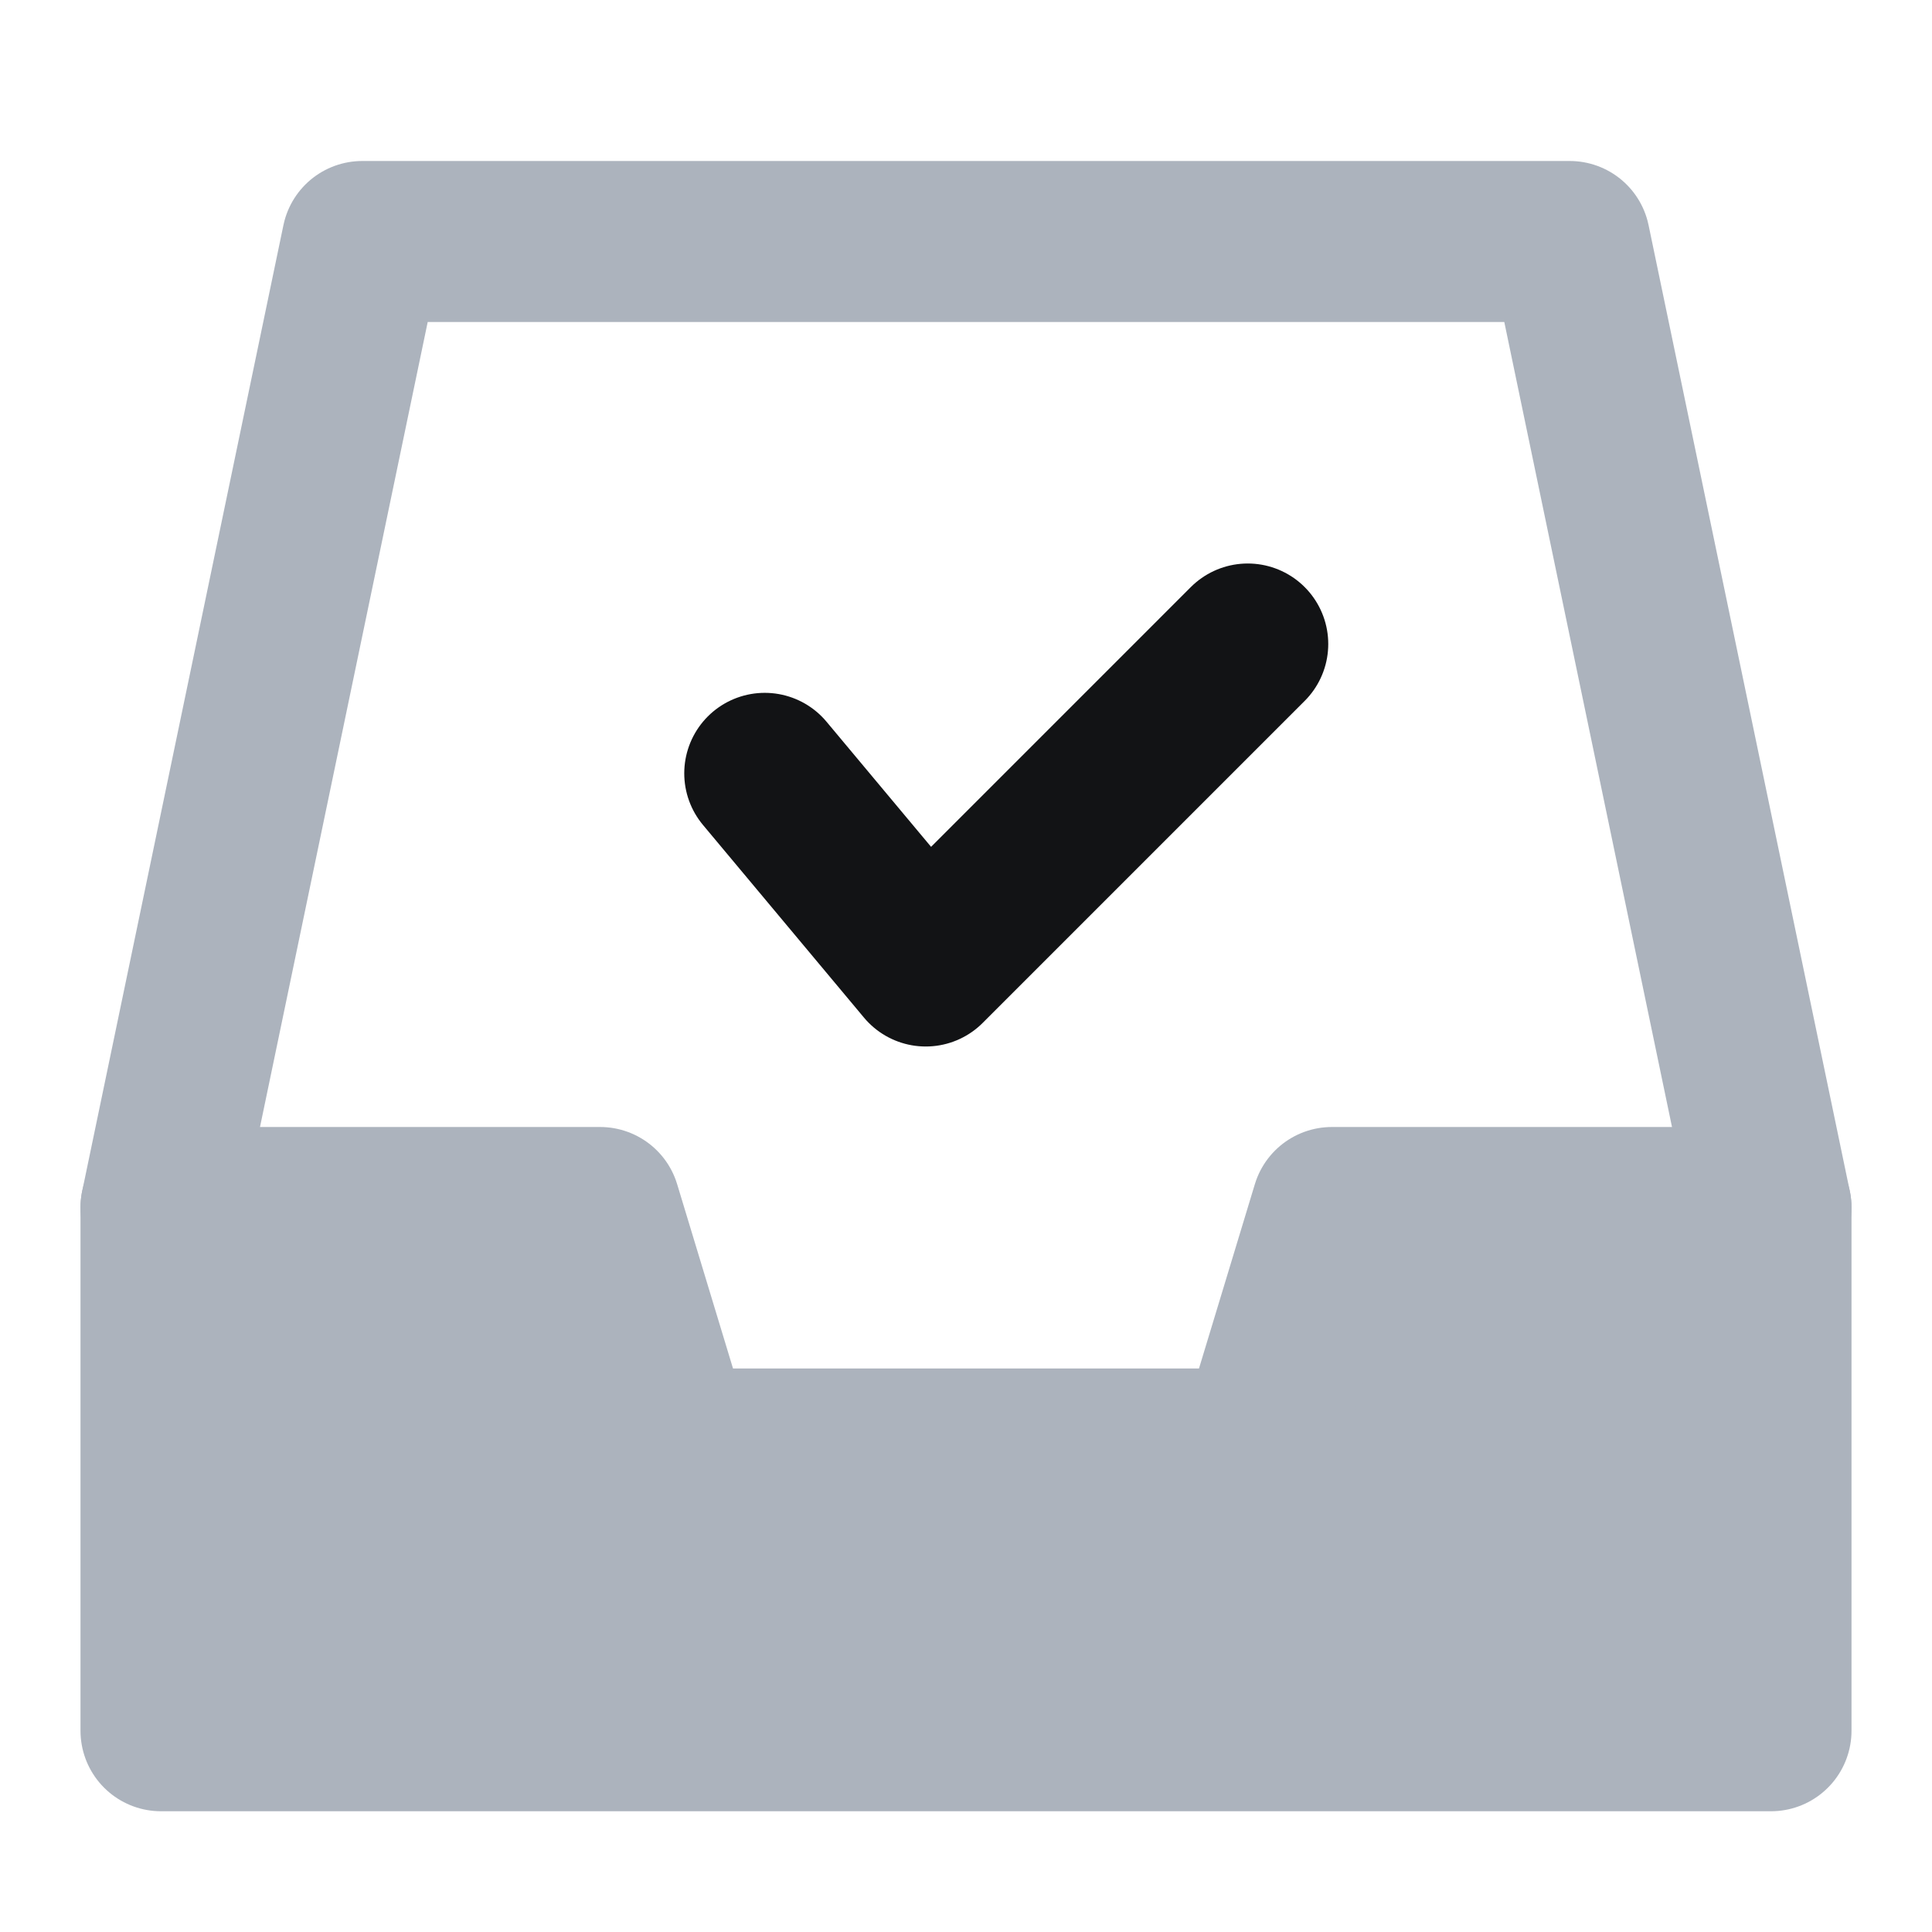 <svg width="18" height="18" viewBox="0 0 18 18" fill="none" xmlns="http://www.w3.org/2000/svg">
<path d="M1.5 11.25L3.375 2.25H14.625L16.5 11.25" stroke="#ACB3BD" stroke-width="1.5" stroke-linecap="round" stroke-linejoin="round"/>
<path d="M1.5 11.25H5.591L6.273 13.5H11.727L12.409 11.25H16.5V16.125H1.5V11.25Z" fill="#ACB3BD" stroke="#ACB3BD" stroke-width="1.5" stroke-linejoin="round"/>
<path d="M7.125 7.205L8.625 9L11.625 6" stroke="#121315" stroke-width="1.5" stroke-linecap="round" stroke-linejoin="round"/>
</svg>
